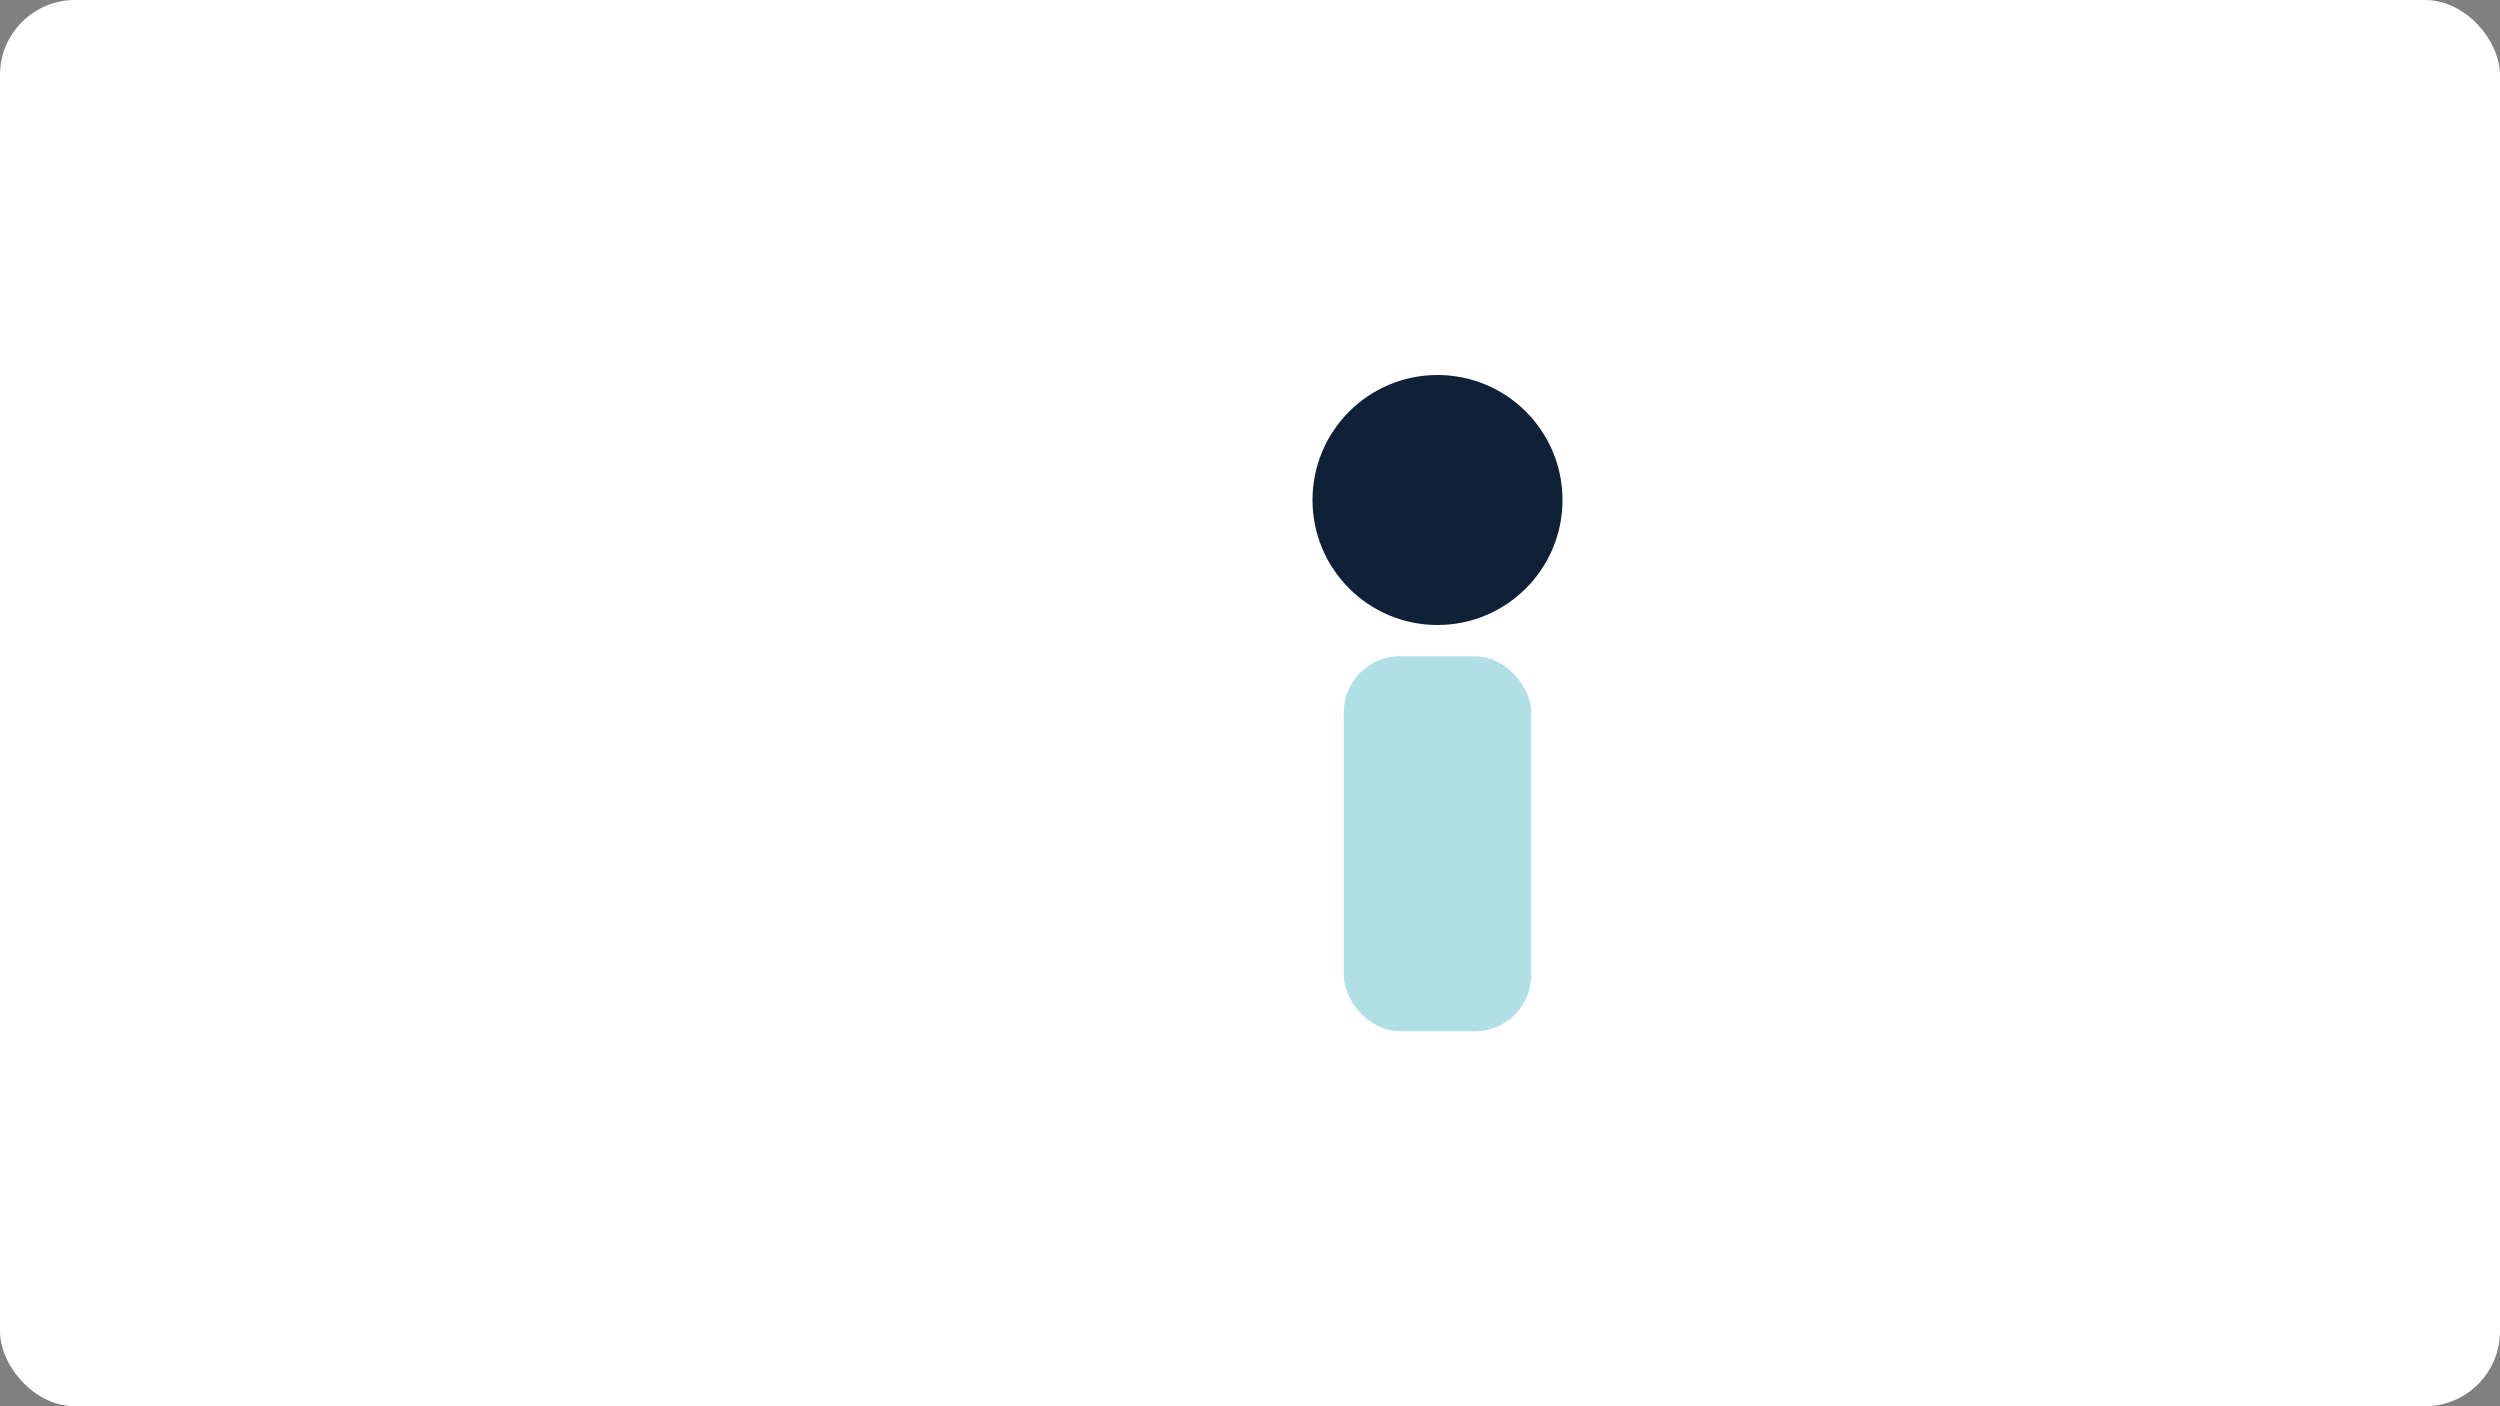 <svg xmlns="http://www.w3.org/2000/svg" viewBox="0 0 800 450"><rect x="0" y="0" width="800" height="450" fill="#808080" stroke="none"/><rect width="800" height="450" fill="#fff" rx="24"/><circle cx="460" cy="160" r="40" fill="#0F2137"/><rect width="60" height="120" x="430" y="210" fill="#B0E0E6" rx="18"/></svg>